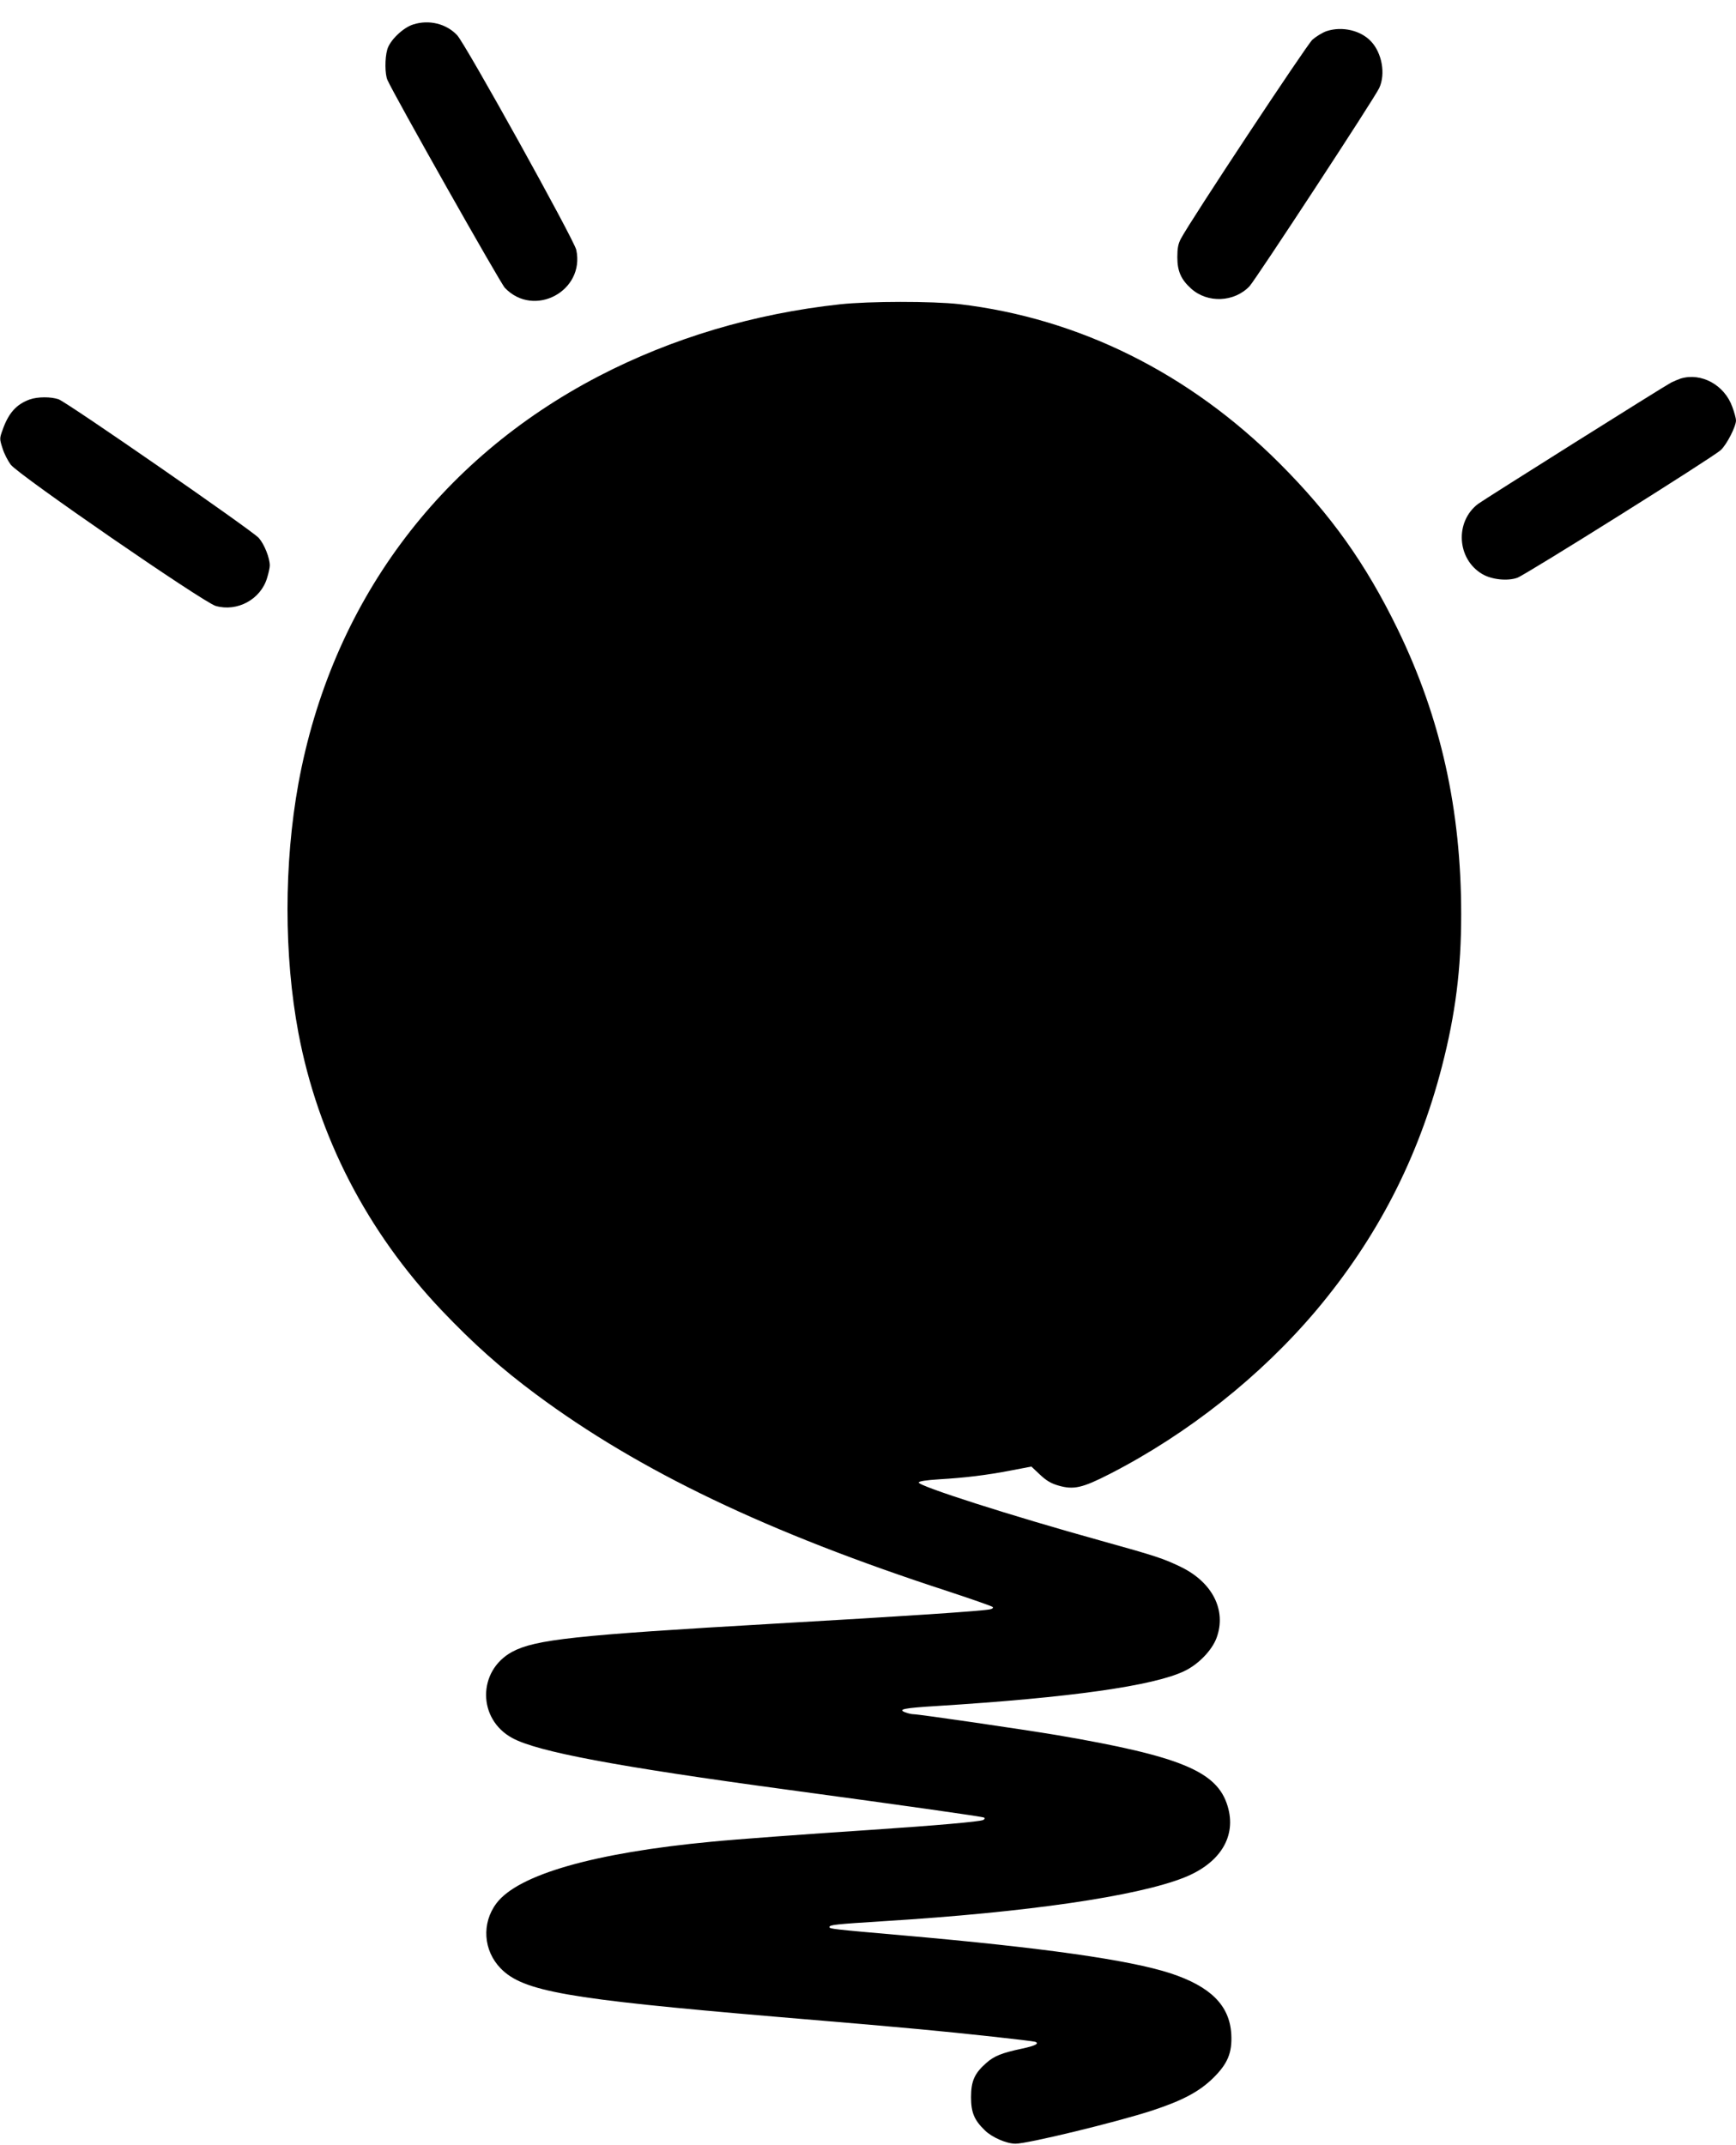 <?xml version="1.0" standalone="no"?>
<!DOCTYPE svg PUBLIC "-//W3C//DTD SVG 20010904//EN"
 "http://www.w3.org/TR/2001/REC-SVG-20010904/DTD/svg10.dtd">
<svg version="1.0" xmlns="http://www.w3.org/2000/svg"
 width="1036pt" height="1280pt" viewBox="0 0 1036 1280"
 preserveAspectRatio="xMidYMid meet">
<g transform="translate(0,1280) scale(0.1,-0.1)"
fill="#000000" stroke="none">
<path d="M2466 12654 c-61 -19 -140 -95 -155 -150 -15 -52 -14 -147 1 -181 38
-87 674 -1213 701 -1241 174 -182 479 -19 426 227 -13 60 -662 1230 -711 1281
-65 69 -168 94 -262 64z"/>
<path d="M7919 12615 c-25 -8 -64 -32 -87 -52 -36 -34 -729 -1081 -785 -1188
-16 -30 -21 -57 -21 -110 0 -83 22 -133 82 -187 98 -89 258 -82 349 14 36 39
748 1125 774 1183 39 84 16 209 -49 278 -62 66 -172 91 -263 62z"/>
<path d="M5013 10984 c-515 -56 -1003 -202 -1440 -429 -961 -500 -1596 -1361
-1792 -2430 -87 -479 -87 -1027 0 -1490 117 -618 409 -1184 852 -1652 193
-203 357 -349 567 -505 617 -458 1382 -824 2450 -1172 146 -48 269 -91 274
-96 5 -5 -1 -11 -15 -14 -42 -10 -506 -41 -1294 -86 -1181 -68 -1422 -94
-1559 -168 -207 -113 -207 -401 1 -514 150 -82 620 -170 1638 -308 716 -97
1169 -161 1178 -167 5 -3 4 -9 -5 -14 -18 -10 -281 -33 -668 -59 -394 -26
-815 -57 -955 -71 -699 -66 -1153 -196 -1282 -367 -90 -119 -79 -282 25 -389
134 -137 392 -182 1637 -288 548 -46 648 -55 865 -75 261 -24 670 -69 688 -75
27 -10 -1 -24 -76 -40 -126 -27 -168 -44 -217 -87 -69 -61 -90 -107 -90 -203
0 -92 19 -137 82 -198 42 -42 130 -80 183 -80 70 -1 609 130 816 198 183 60
283 114 365 195 86 85 113 150 107 261 -10 171 -123 284 -363 363 -246 80
-762 153 -1595 226 -422 37 -440 39 -440 50 0 13 37 17 325 35 855 53 1508
148 1791 260 217 86 315 247 260 427 -62 207 -280 297 -1016 423 -210 35 -825
125 -859 125 -11 0 -32 5 -48 11 -48 18 -10 26 187 38 798 50 1292 120 1477
208 83 39 165 123 193 198 61 165 -24 333 -215 425 -102 49 -146 64 -477 156
-533 148 -1092 327 -1085 347 2 8 46 14 123 19 152 9 279 24 429 53 l120 23
51 -48 c38 -36 67 -53 109 -65 92 -27 144 -15 308 69 466 239 900 583 1232
976 363 432 608 906 750 1455 81 313 115 583 115 908 0 626 -122 1173 -379
1702 -191 392 -398 683 -705 990 -539 539 -1198 866 -1911 950 -160 18 -539
18 -712 -1z"/>
<path d="M10030 10541 c-14 -5 -39 -15 -57 -24 -44 -23 -1111 -694 -1152 -724
-140 -106 -127 -330 25 -419 56 -33 150 -43 209 -22 50 18 1168 719 1214 762
36 33 91 141 91 177 0 12 -10 49 -22 81 -47 131 -185 206 -308 169z"/>
<path d="M177 10416 c-80 -29 -127 -82 -162 -183 -18 -49 -18 -53 0 -108 9
-31 32 -75 49 -98 47 -62 1150 -822 1223 -843 129 -37 269 39 307 167 9 29 16
62 16 74 0 46 -33 128 -66 165 -42 46 -1142 808 -1194 827 -46 16 -125 16
-173 -1z"/>
</g>
</svg>
